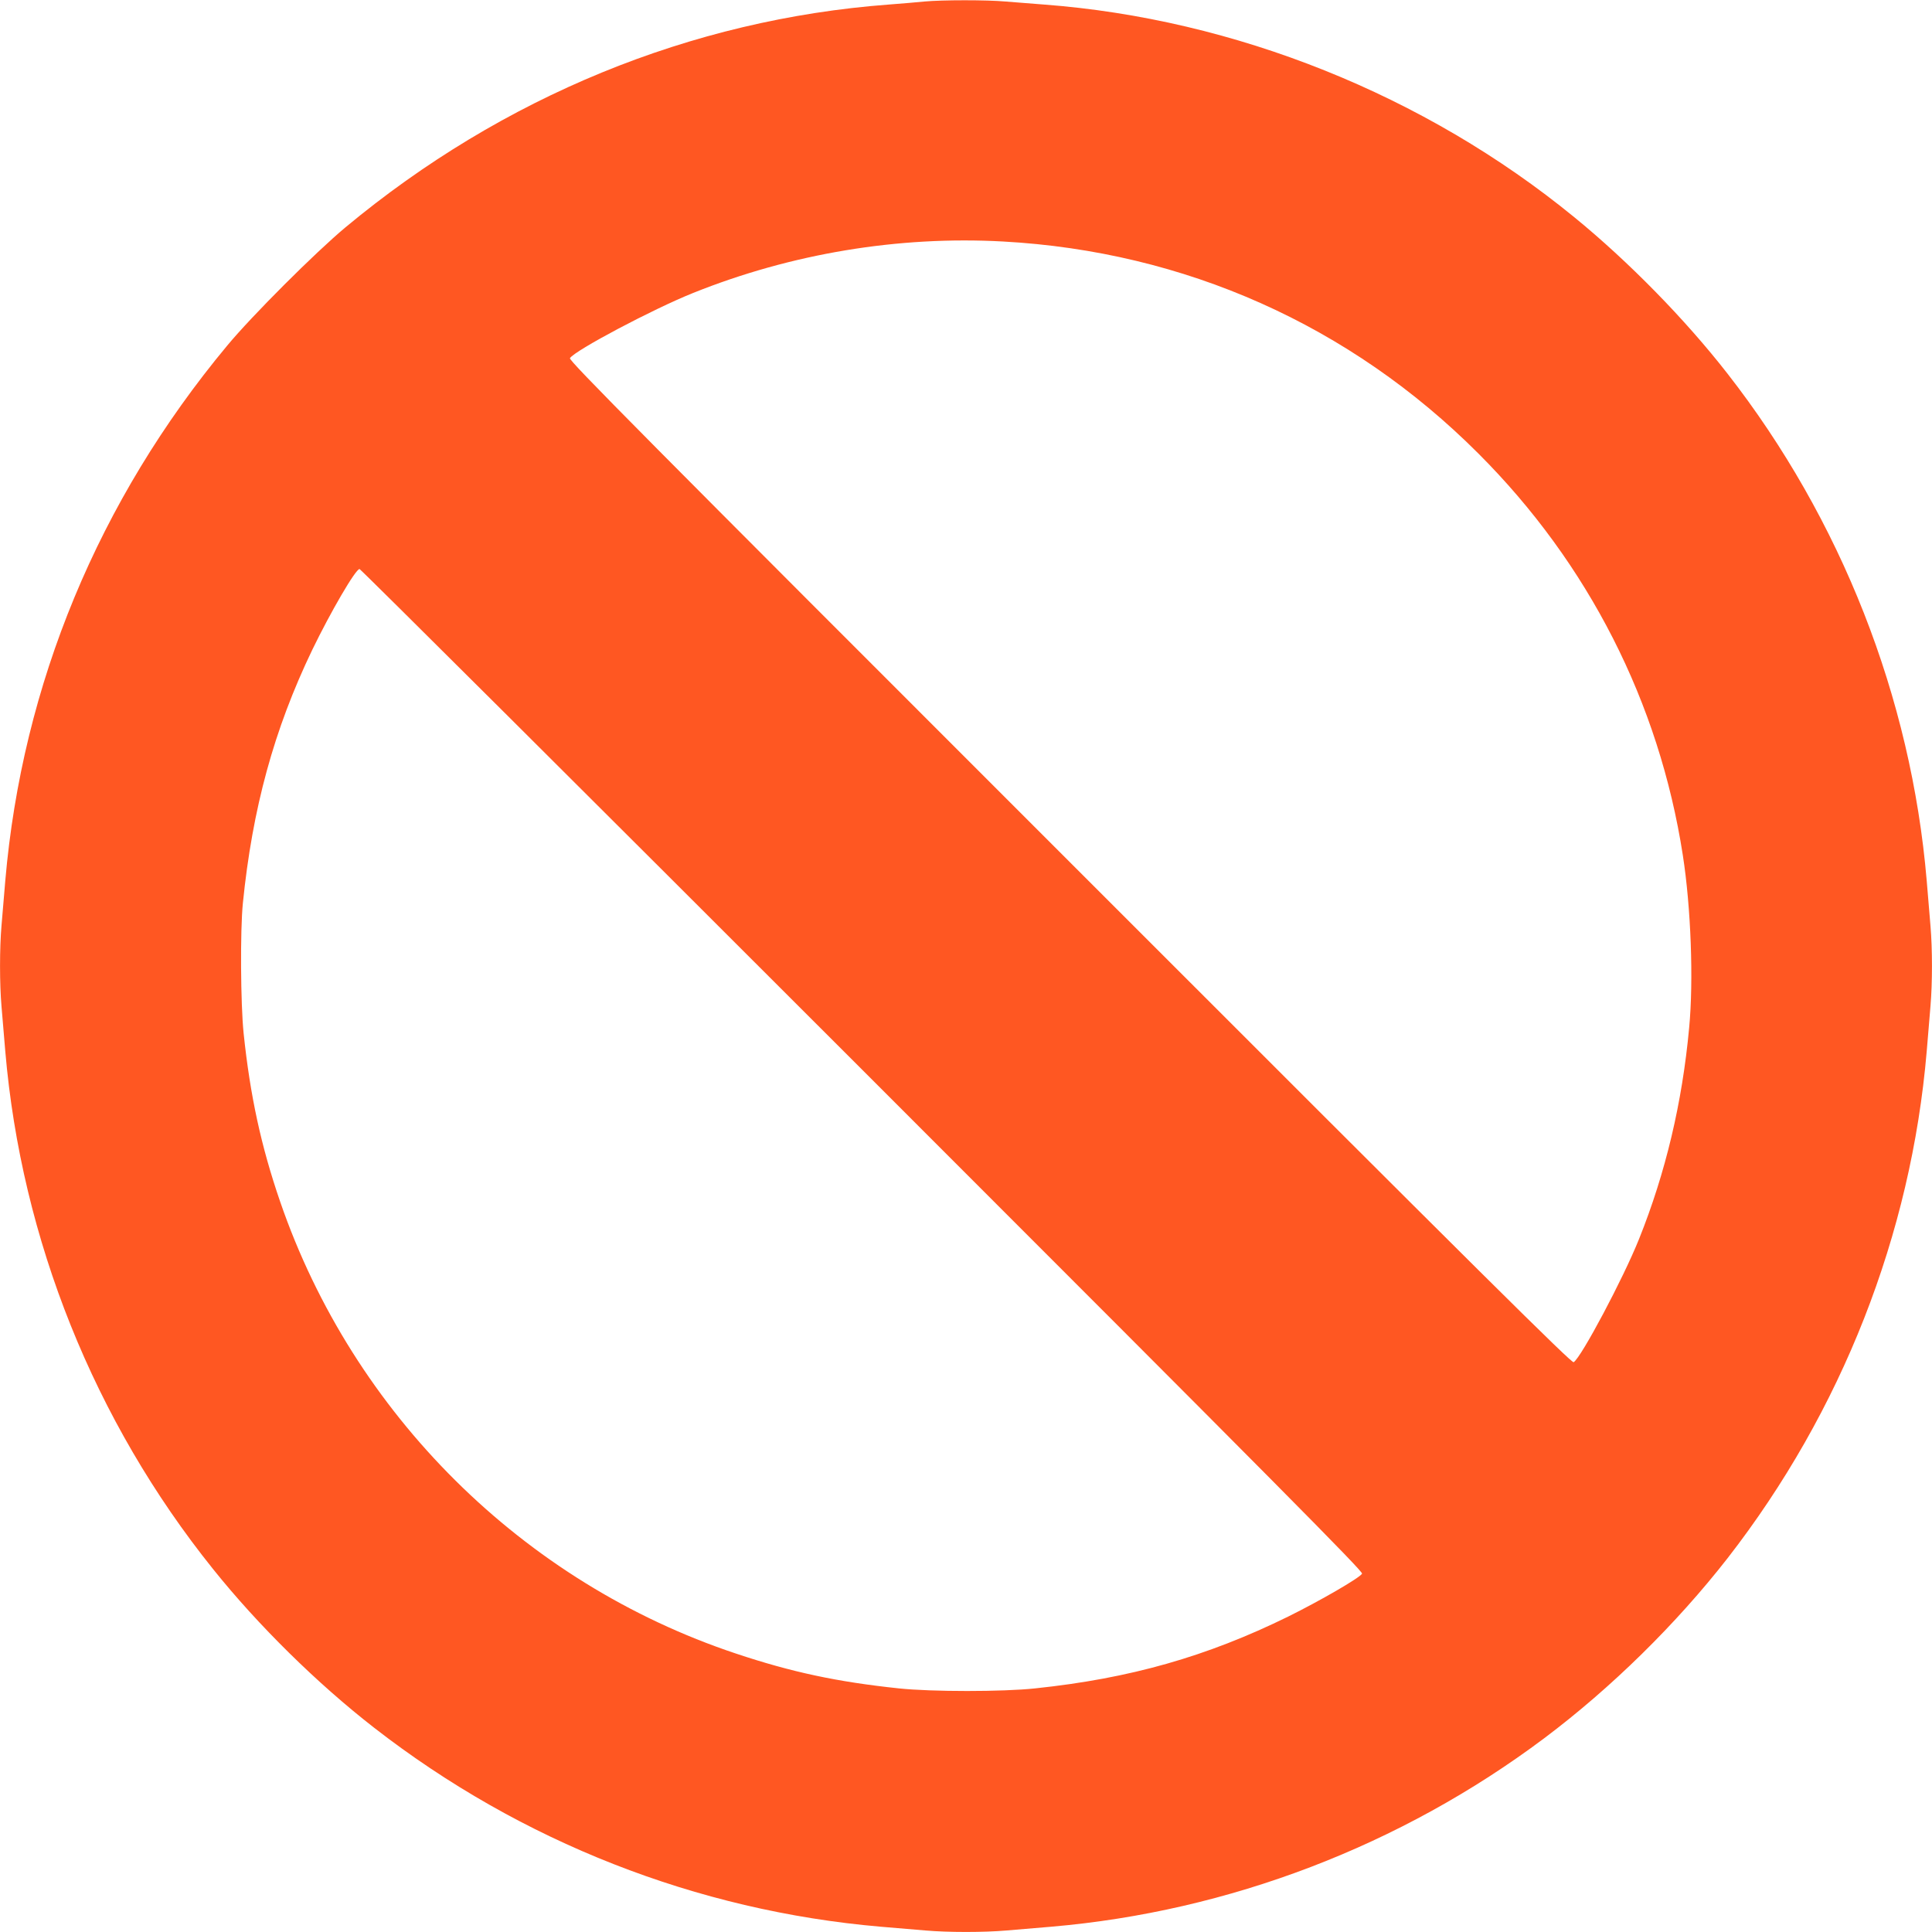 <?xml version="1.0" standalone="no"?>
<!DOCTYPE svg PUBLIC "-//W3C//DTD SVG 20010904//EN"
 "http://www.w3.org/TR/2001/REC-SVG-20010904/DTD/svg10.dtd">
<svg version="1.0" xmlns="http://www.w3.org/2000/svg"
 width="1280pt" height="1280pt" viewBox="0 0 1280 1280"
 preserveAspectRatio="xMidYMid meet">
<g transform="translate(0,1280) scale(0.1,-0.1)"
fill="#ff5722" stroke="none">
<path d="M6125 12790 c-44 -5 -150 -13 -235 -20 -1311 -98 -2561 -611 -3601
-1476 -198 -165 -619 -585 -784 -784 -852 -1024 -1358 -2245 -1470 -3545 -8
-99 -20 -232 -25 -297 -13 -149 -13 -387 0 -536 5 -65 17 -198 25 -297 107
-1248 590 -2451 1377 -3431 298 -372 690 -758 1067 -1051 971 -755 2138 -1213
3356 -1318 99 -8 232 -20 297 -25 149 -13 387 -13 536 0 65 5 198 17 297 25
1177 101 2316 537 3265 1248 446 335 875 757 1216 1194 756 973 1216 2144
1319 3358 8 99 19 234 25 300 13 153 13 377 0 530 -6 66 -17 201 -25 300 -103
1214 -567 2395 -1321 3361 -279 358 -654 741 -1014 1035 -989 809 -2249 1314
-3515 1409 -82 6 -197 15 -254 20 -120 11 -419 11 -536 0z m520 -1590 c1204
-66 2301 -555 3150 -1405 729 -729 1197 -1649 1354 -2660 54 -346 72 -831 42
-1145 -46 -497 -156 -960 -332 -1399 -105 -262 -382 -783 -433 -816 -13 -8
-552 526 -3338 3313 -2853 2852 -3321 3324 -3312 3339 32 51 549 325 816 432
650 261 1360 379 2053 341z m-930 -5490 c2784 -2784 3318 -3323 3309 -3336
-17 -29 -281 -181 -489 -284 -539 -265 -1048 -410 -1677 -476 -213 -23 -687
-23 -903 0 -407 43 -709 107 -1080 231 -1410 470 -2535 1586 -3019 2994 -126
366 -199 703 -242 1116 -20 194 -23 681 -5 860 63 628 206 1152 460 1680 122
252 287 535 313 535 7 0 1507 -1494 3333 -3320z"/>
</g>
</svg>
